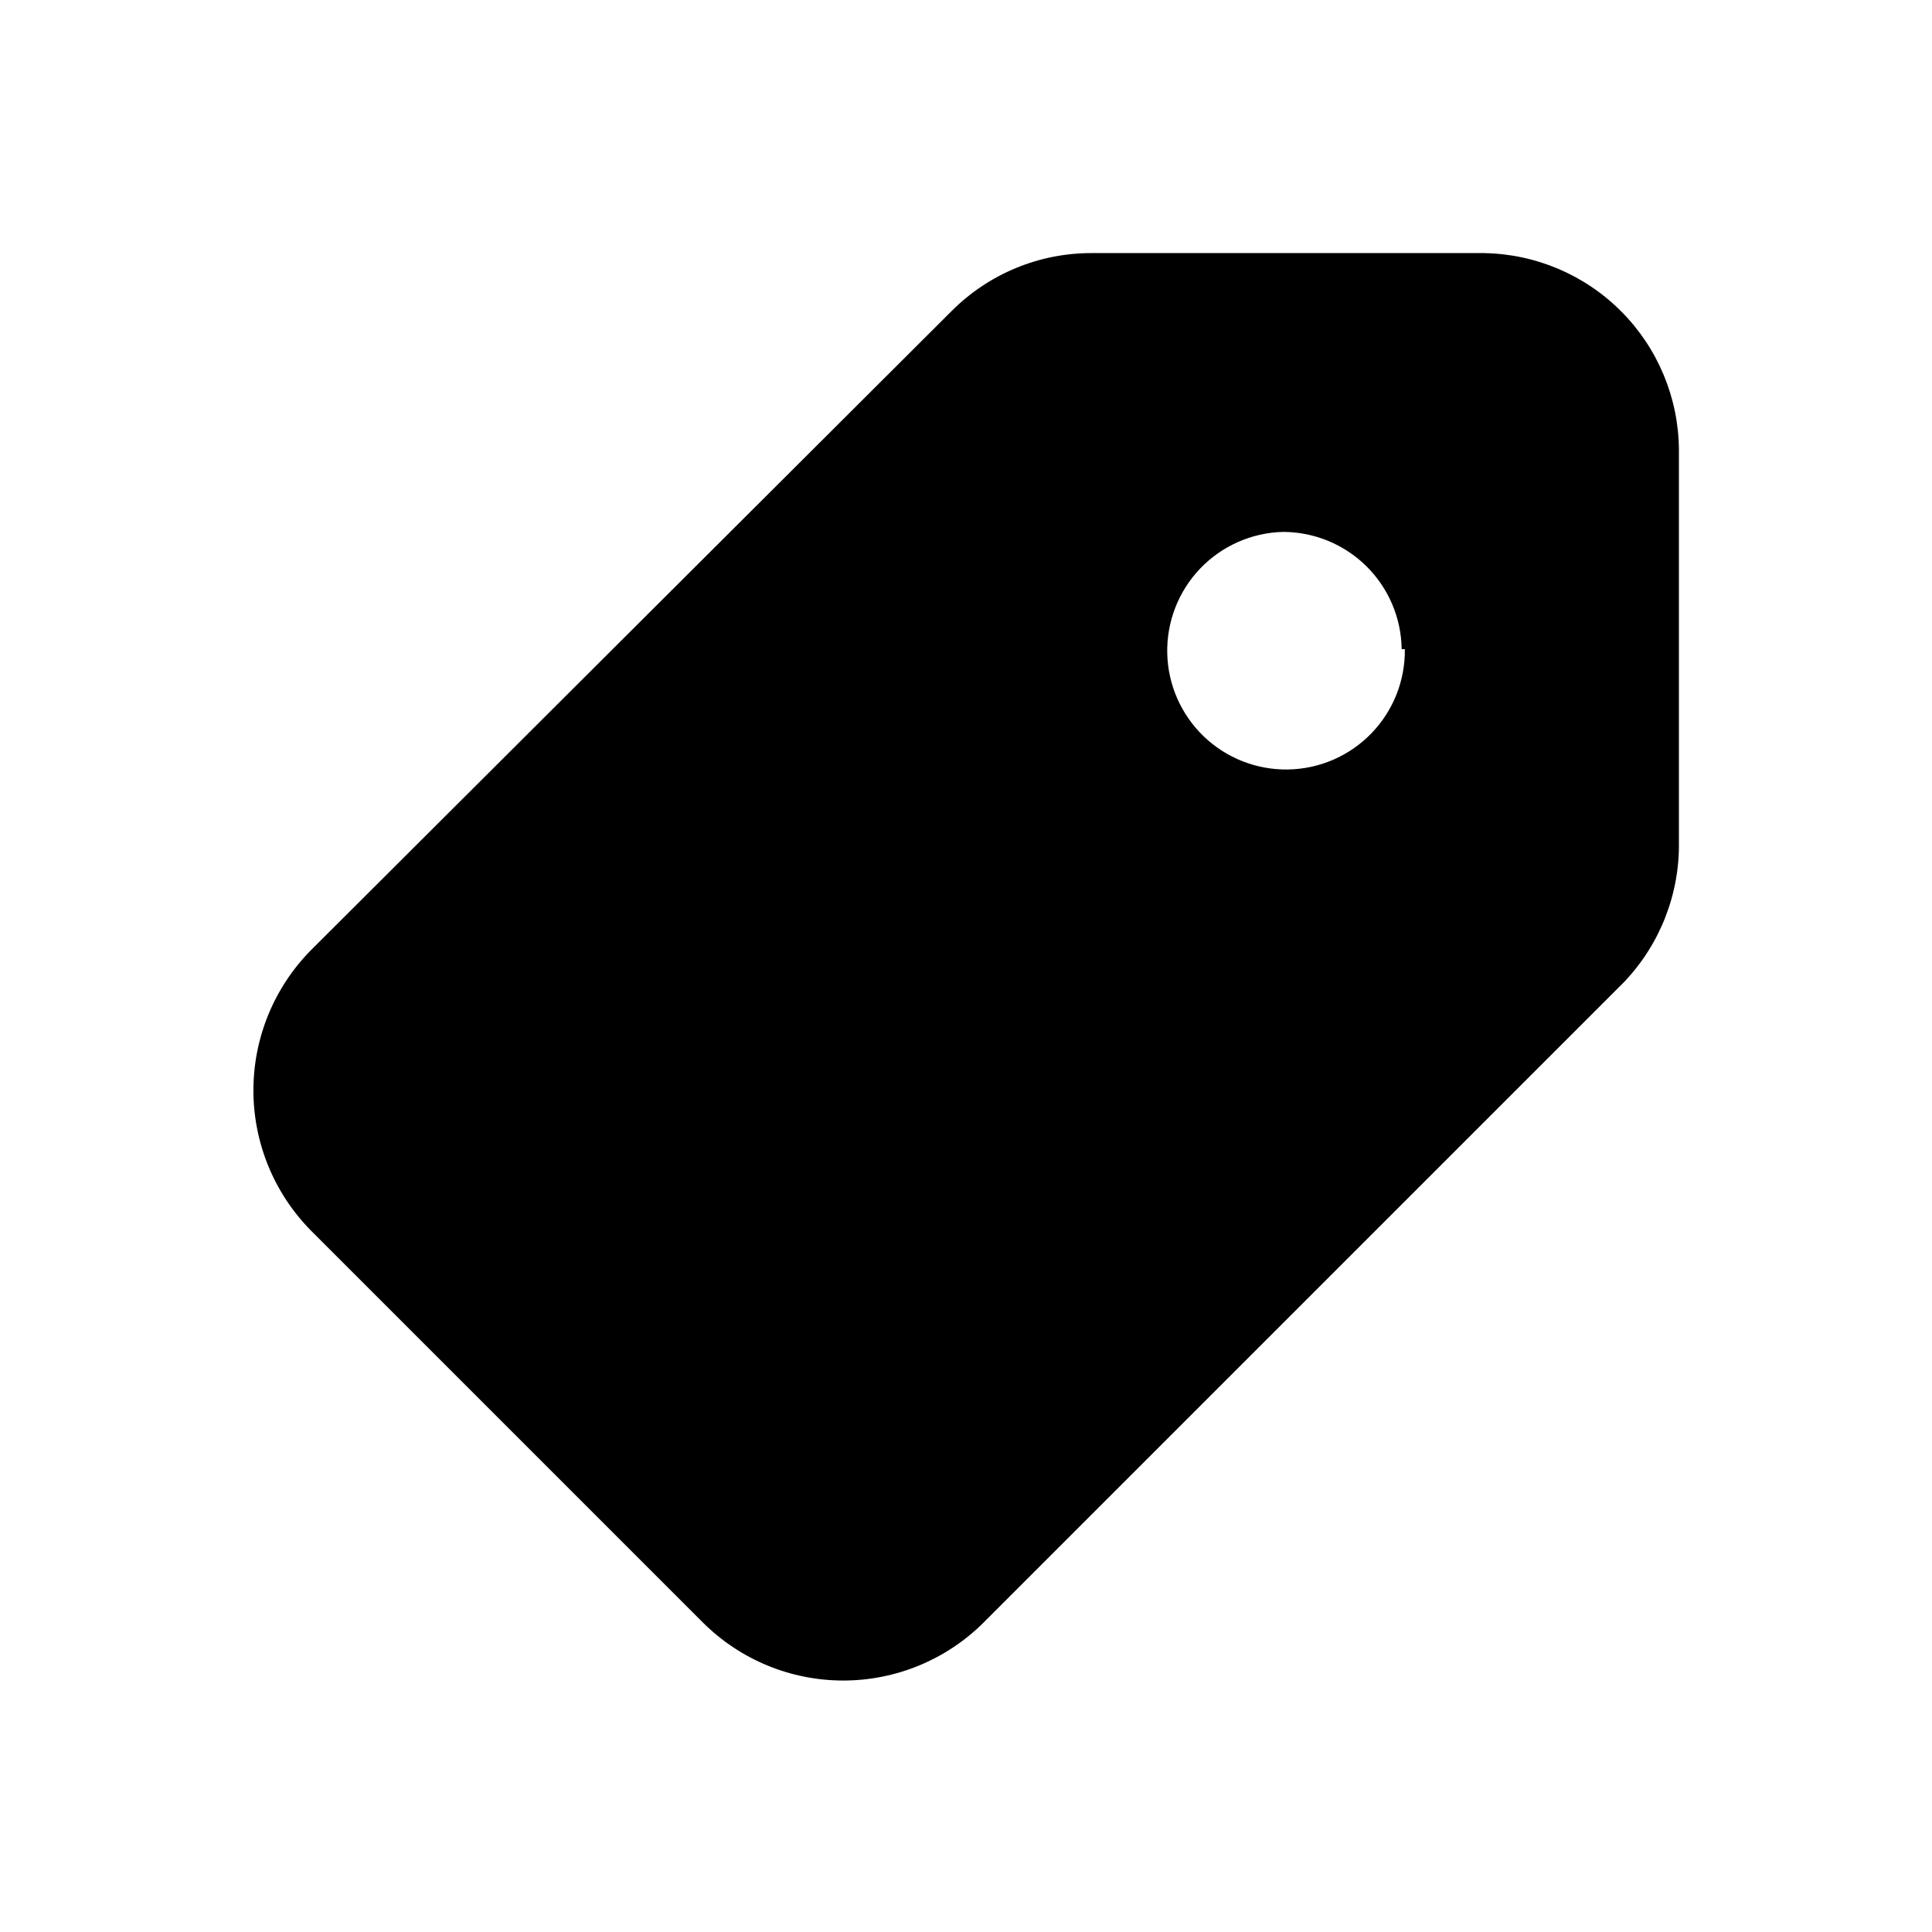<?xml version="1.0" encoding="UTF-8"?>
<!-- Uploaded to: ICON Repo, www.svgrepo.com, Generator: ICON Repo Mixer Tools -->
<svg fill="#000000" width="800px" height="800px" version="1.1" viewBox="144 144 512 512" xmlns="http://www.w3.org/2000/svg">
 <path d="m537.29 211.07h-103.91c-13.934-0.047-27.309 5.469-37.156 15.324l-169.82 169.41c-9.77 9.898-15.246 23.246-15.246 37.156 0 13.906 5.477 27.254 15.246 37.156l103.91 103.91c9.875 9.82 23.23 15.332 37.156 15.332 13.926 0 27.281-5.512 37.156-15.332l169.82-169.82v-0.004c9.512-10.008 14.711-23.352 14.484-37.156v-103.91c-0.105-13.699-5.57-26.816-15.219-36.543-9.648-9.73-22.719-15.297-36.422-15.516zm-20.992 104.96c0.109 8.324-3.086 16.355-8.883 22.332-5.797 5.977-13.723 9.414-22.047 9.559s-16.371-3.012-22.371-8.781c-6.004-5.769-9.48-13.68-9.664-22.004s2.938-16.383 8.676-22.414c5.742-6.027 13.641-9.539 21.961-9.762 8.281 0 16.227 3.262 22.121 9.074 5.891 5.816 9.258 13.719 9.367 21.996z"/>
</svg>